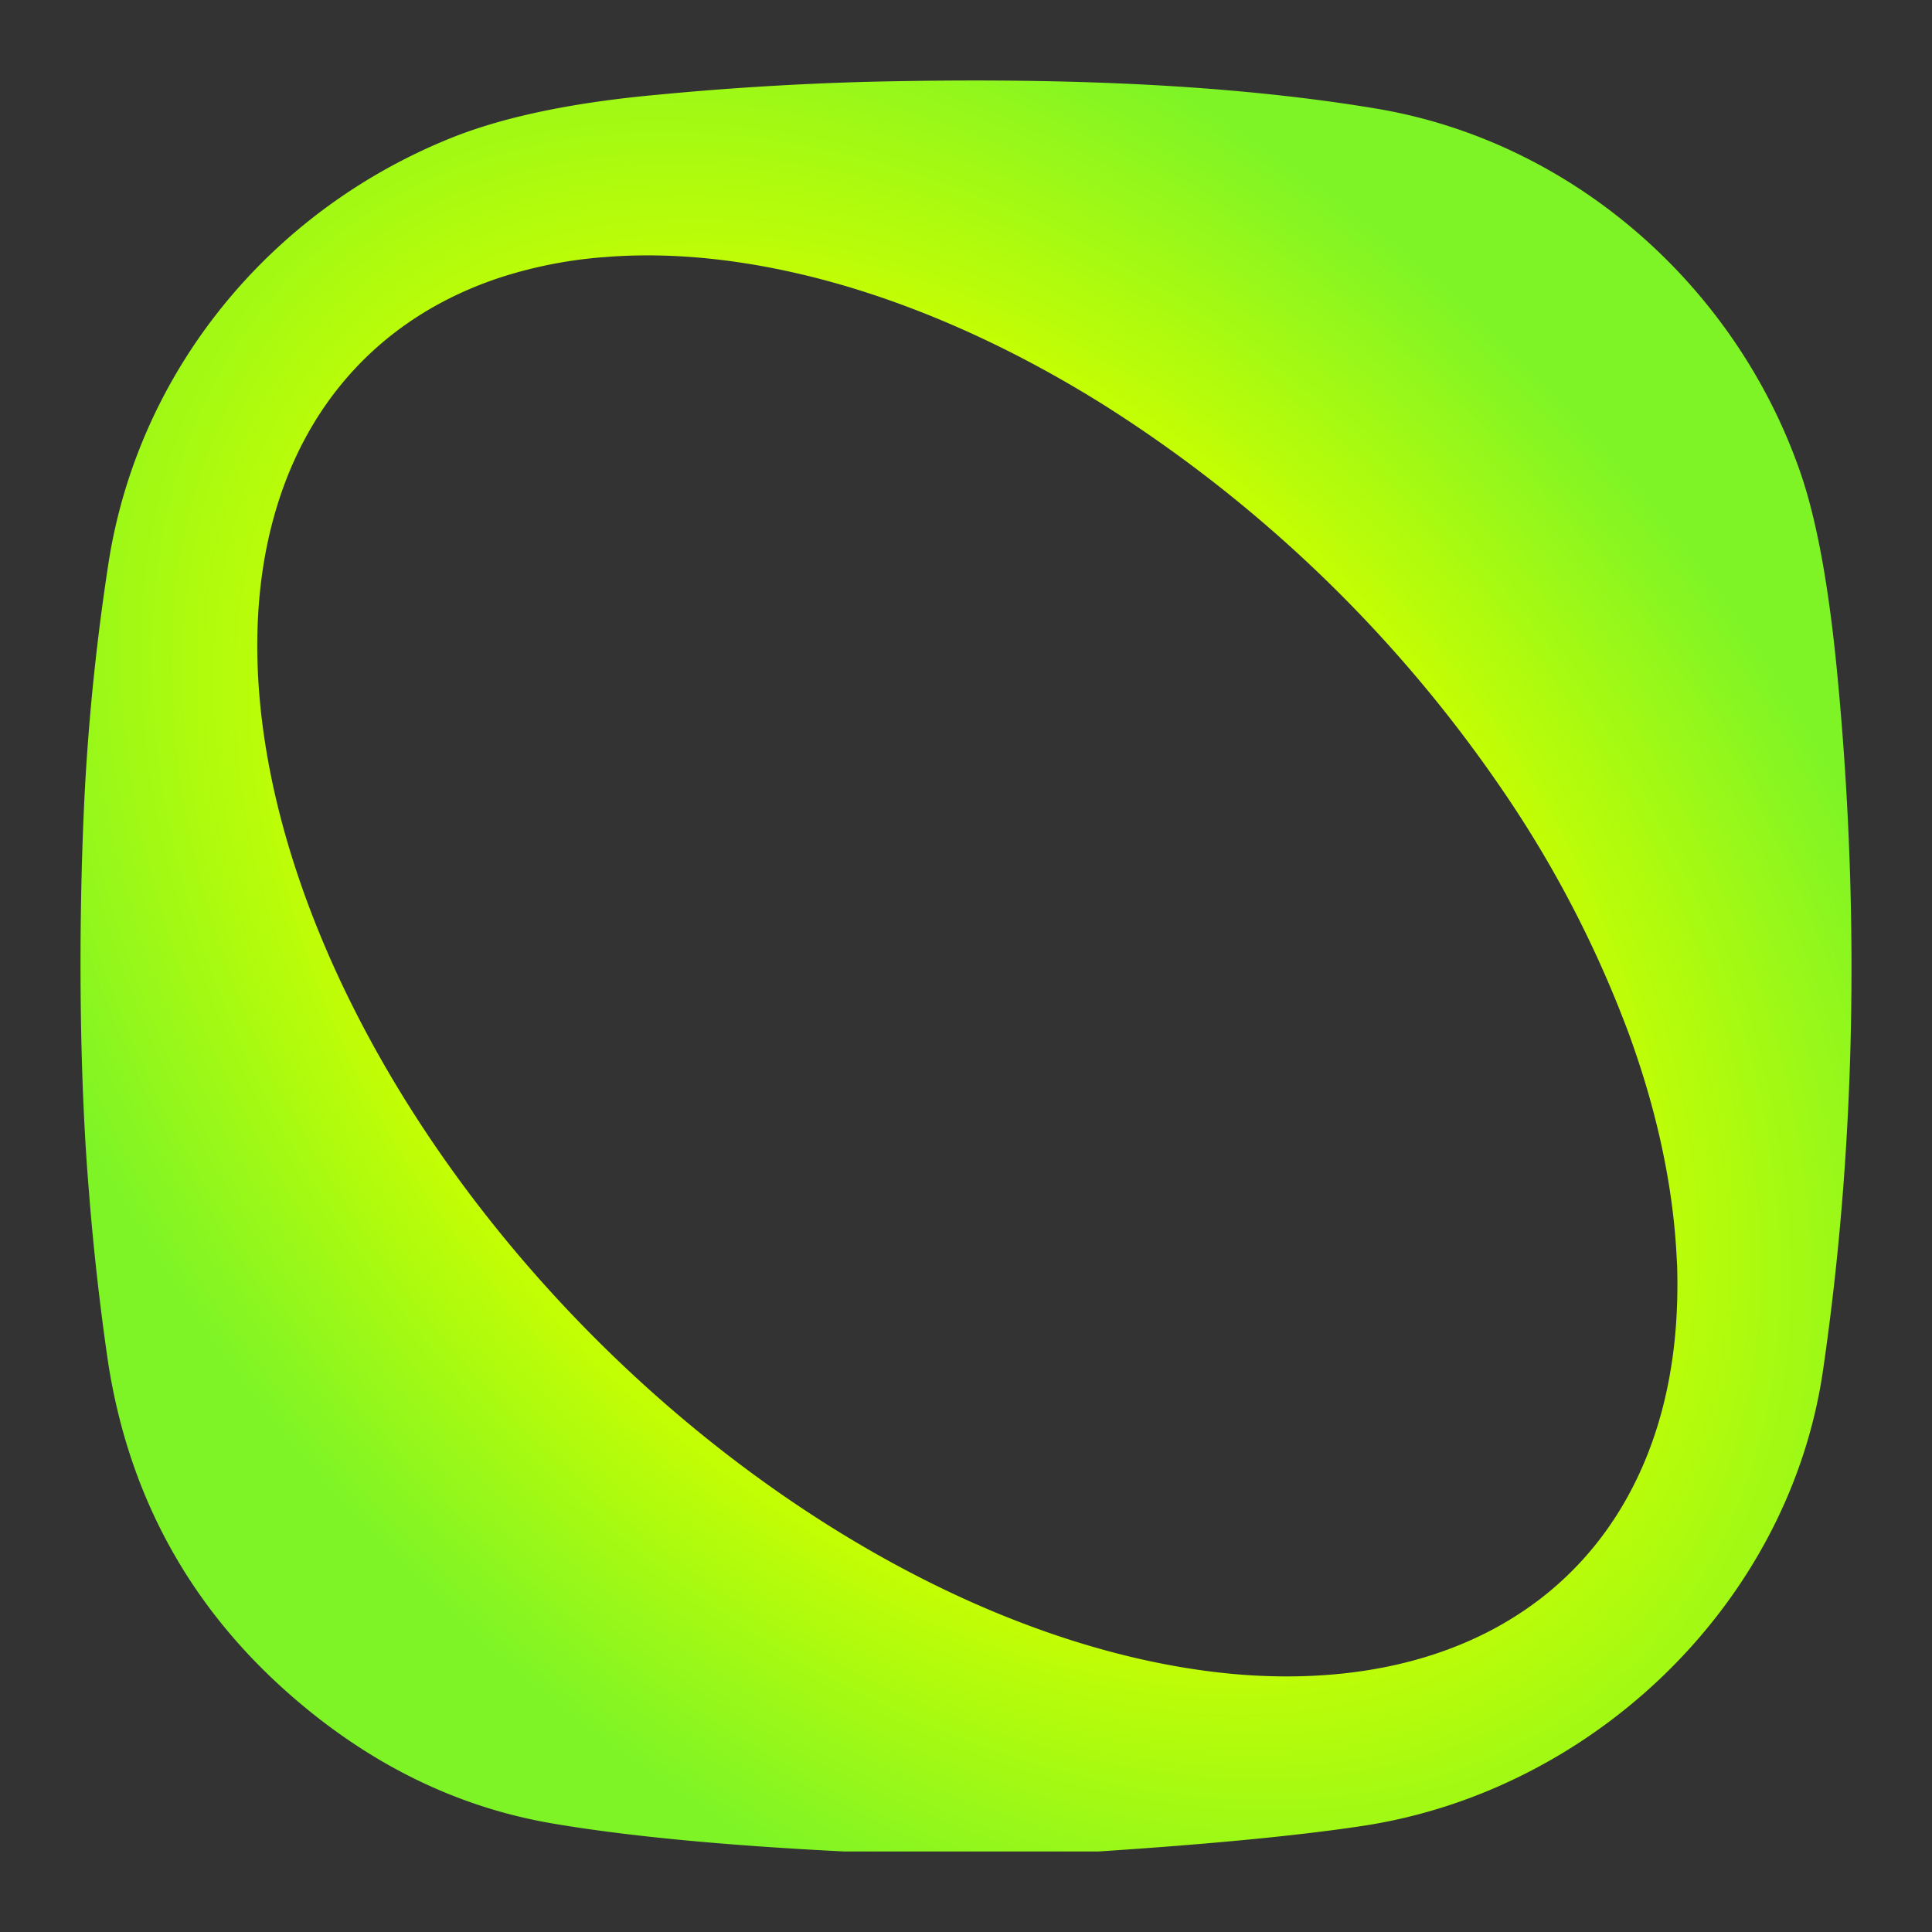 <svg height="1em" style="flex:none;line-height:1" viewBox="0 0 24 24" width="1em" xmlns="http://www.w3.org/2000/svg"><rect x="0" y="0" width="24" height="24" fill="#333333" stroke="none"/><title>Kolors</title><path clip-rule="evenodd" d="M10.79 1.016c2.021-.047 4.268-.006 6.3.332 2.447.407 4.479 2.209 5.279 4.533.192.56.338 1.343.44 2.346.285 2.845.268 5.852-.164 8.804-.424 2.888-2.85 5.213-5.71 5.65-.79.12-1.889.227-3.294.319h-3.15c-1.49-.075-2.697-.19-3.621-.347-1.166-.198-2.234-.713-3.205-1.547C2.377 20 1.602 18.603 1.342 16.918a32.025 32.025 0 01-.24-2.151c-.124-1.505-.121-3.302-.063-4.64.044-1.033.146-2.073.307-3.121.366-2.383 1.996-4.383 4.26-5.293.647-.26 1.502-.44 2.562-.536a38.17 38.17 0 012.621-.161zm-.426 2.497c-1.003-.28-1.965-.39-2.843-.32a5.54 5.54 0 00-1.3.252c-1.465.48-2.467 1.57-2.851 3.099-.213.845-.23 1.804-.053 2.831.173 1.002.529 2.053 1.052 3.101 1.092 2.192 2.854 4.26 4.942 5.803.93.687 1.903 1.254 2.88 1.677 1.124.486 2.233.774 3.268.85.848.06 1.635-.023 2.332-.248 1.038-.335 1.852-.977 2.376-1.874.398-.68.623-1.494.663-2.405l.004-.101a7.543 7.543 0 000-.449l-.007-.129c-.045-.879-.247-1.816-.599-2.775a13.975 13.975 0 00-1.571-3.021 16.964 16.964 0 00-4.936-4.768c-1.108-.695-2.248-1.212-3.357-1.523z" fill="url(#lobe-icons-kolors-fill)" fill-rule="evenodd"></path><defs><radialGradient cx="0" cy="0" gradientTransform="matrix(-11 10.5 -15.353 -16.084 12 12)" gradientUnits="userSpaceOnUse" id="lobe-icons-kolors-fill" r="1"><stop offset=".413" stop-color="#CBFF00"></stop><stop offset=".678" stop-color="#7EF426"></stop></radialGradient></defs></svg>